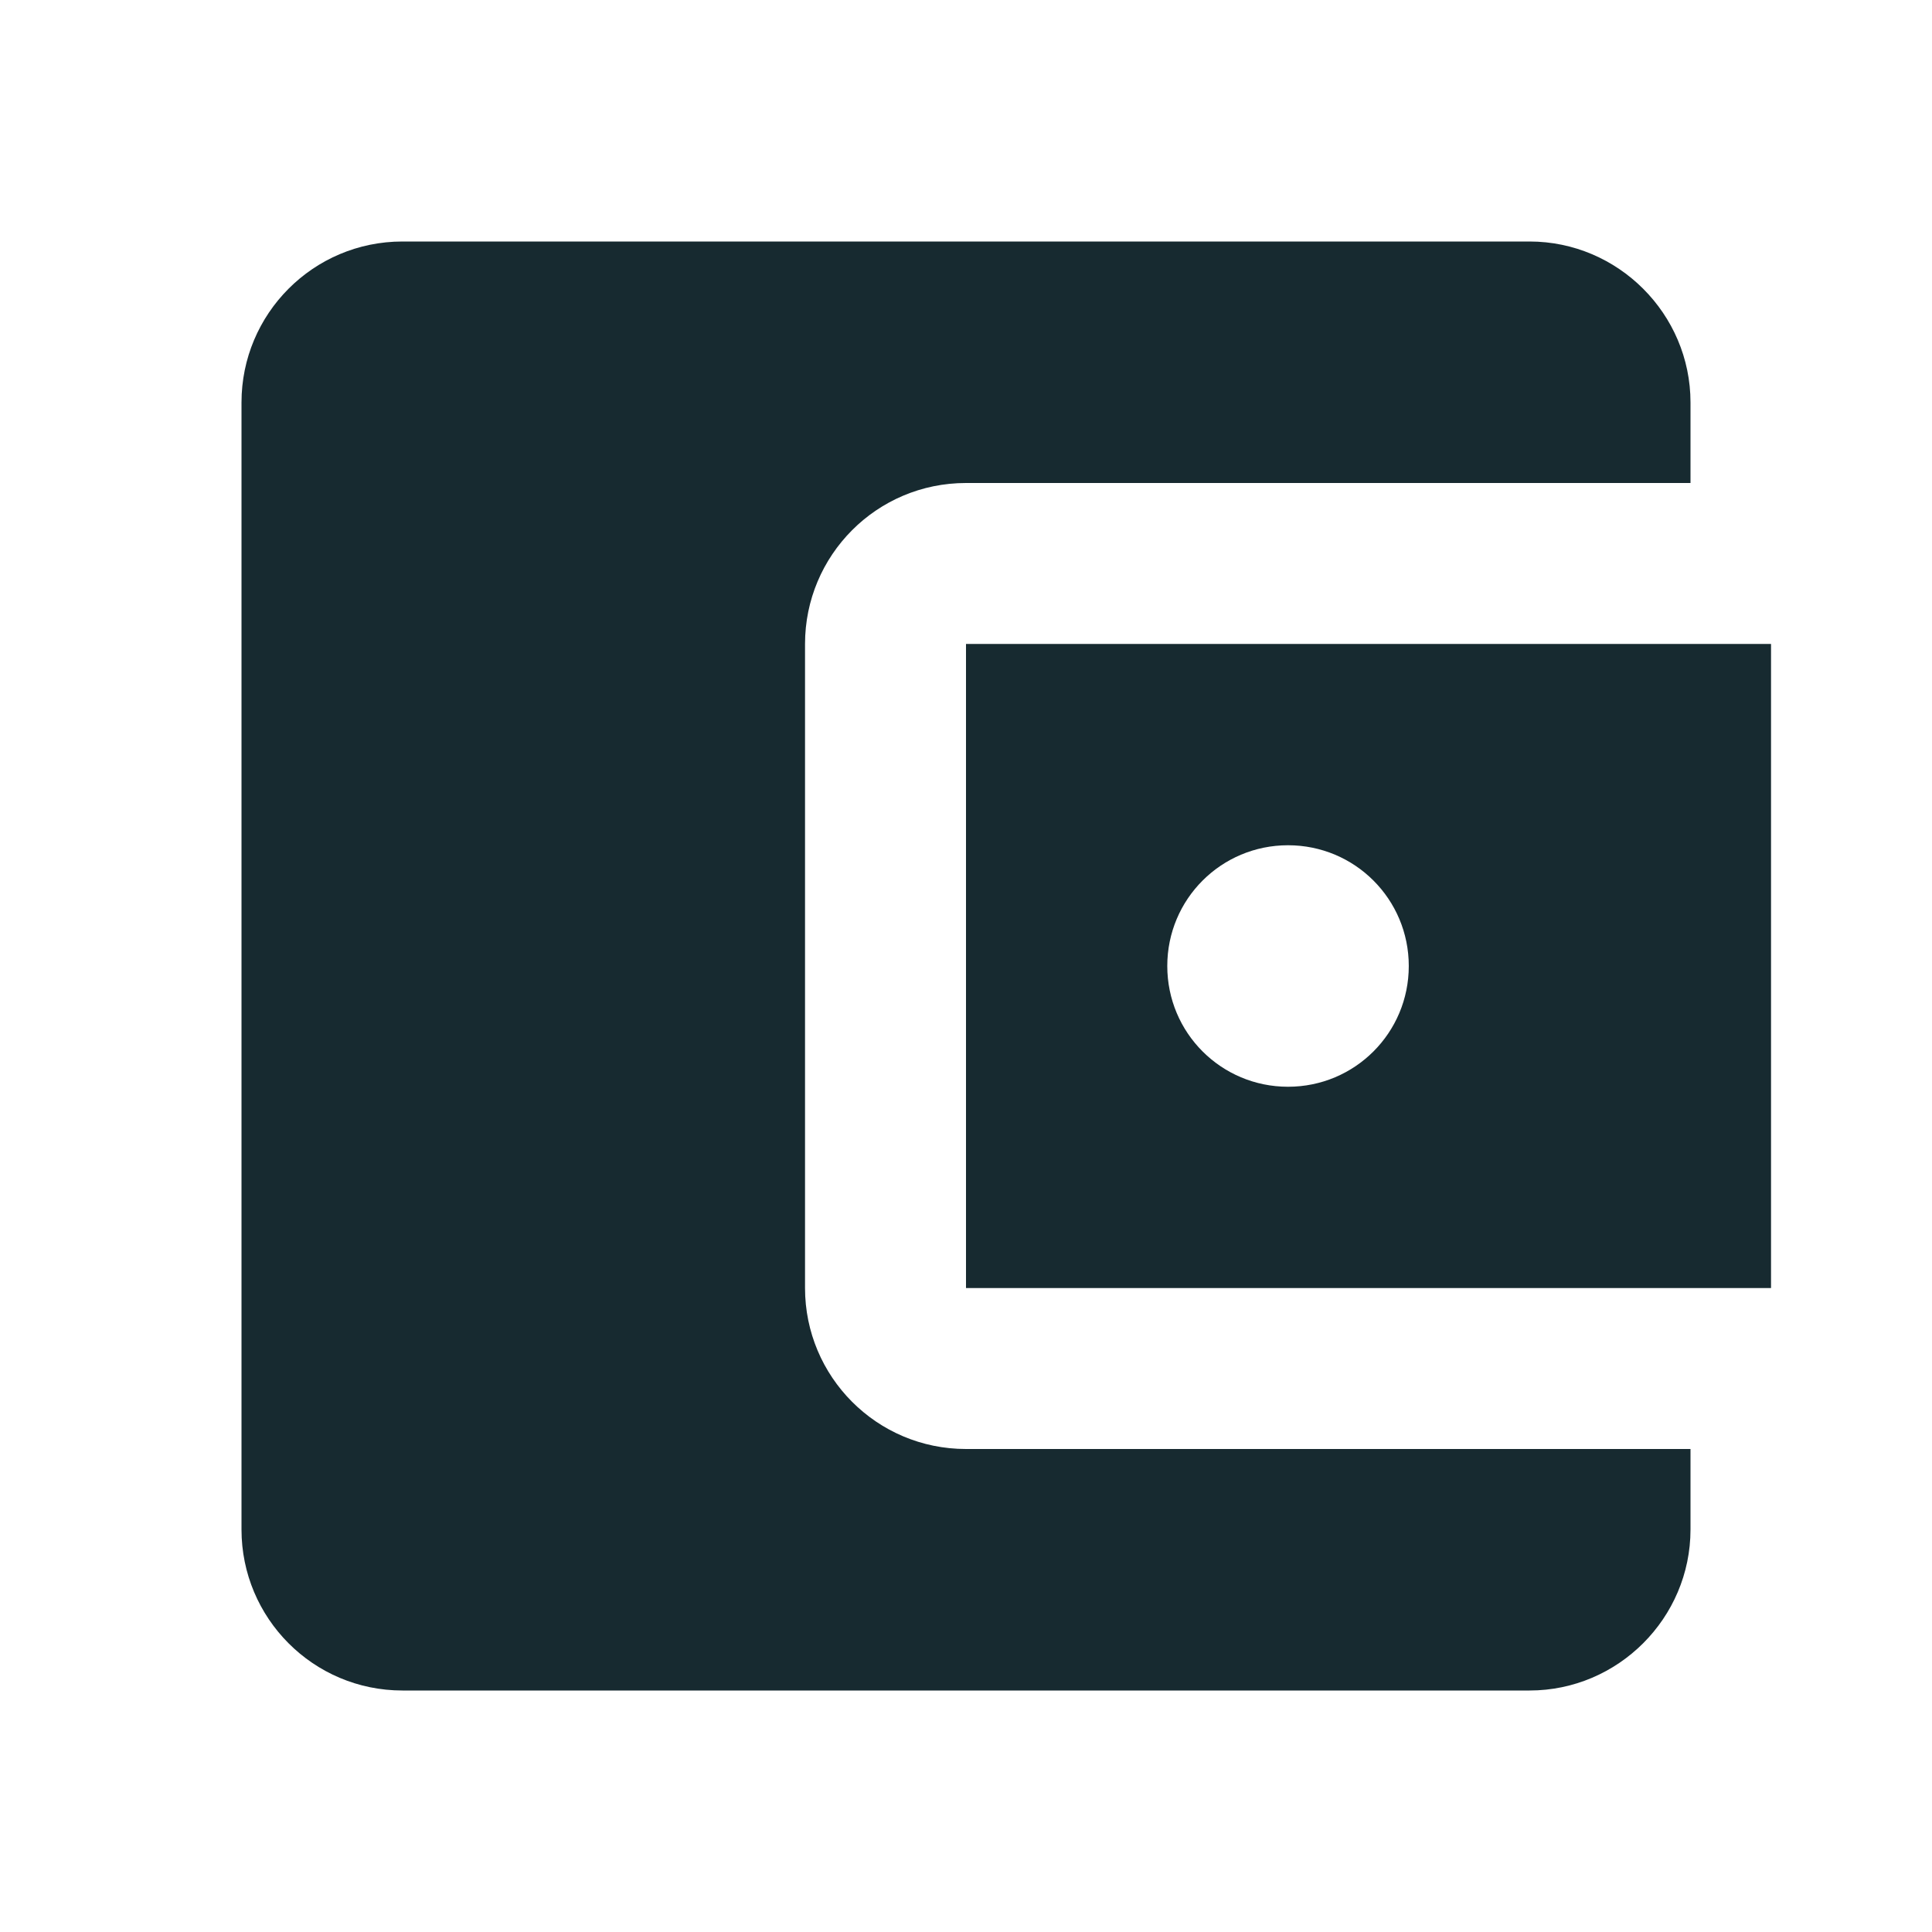 <svg width="22" height="22" viewBox="0 0 22 22" fill="none" xmlns="http://www.w3.org/2000/svg">
<g id="icon/system/wallet" clip-path="url(#clip0_178_2760)">
<path id="Shape" d="M19.25 16.5V17.417C19.25 18.425 18.425 19.25 17.417 19.25H4.583C3.566 19.25 2.75 18.425 2.75 17.417V4.583C2.75 3.575 3.566 2.75 4.583 2.75H17.417C18.425 2.75 19.25 3.575 19.25 4.583V5.5H11C9.982 5.5 9.167 6.325 9.167 7.333V14.667C9.167 15.675 9.982 16.5 11 16.5H19.25ZM11 14.667H20.167V7.333H11V14.667ZM14.667 12.375C13.906 12.375 13.292 11.761 13.292 11C13.292 10.239 13.906 9.625 14.667 9.625C15.428 9.625 16.042 10.239 16.042 11C16.042 11.761 15.428 12.375 14.667 12.375Z" fill="#172A30"/>
</g>
<defs>
<clipPath id="clip0_178_2760">
<rect width="22" height="22" fill="white"/>
</clipPath>
</defs>
</svg>
